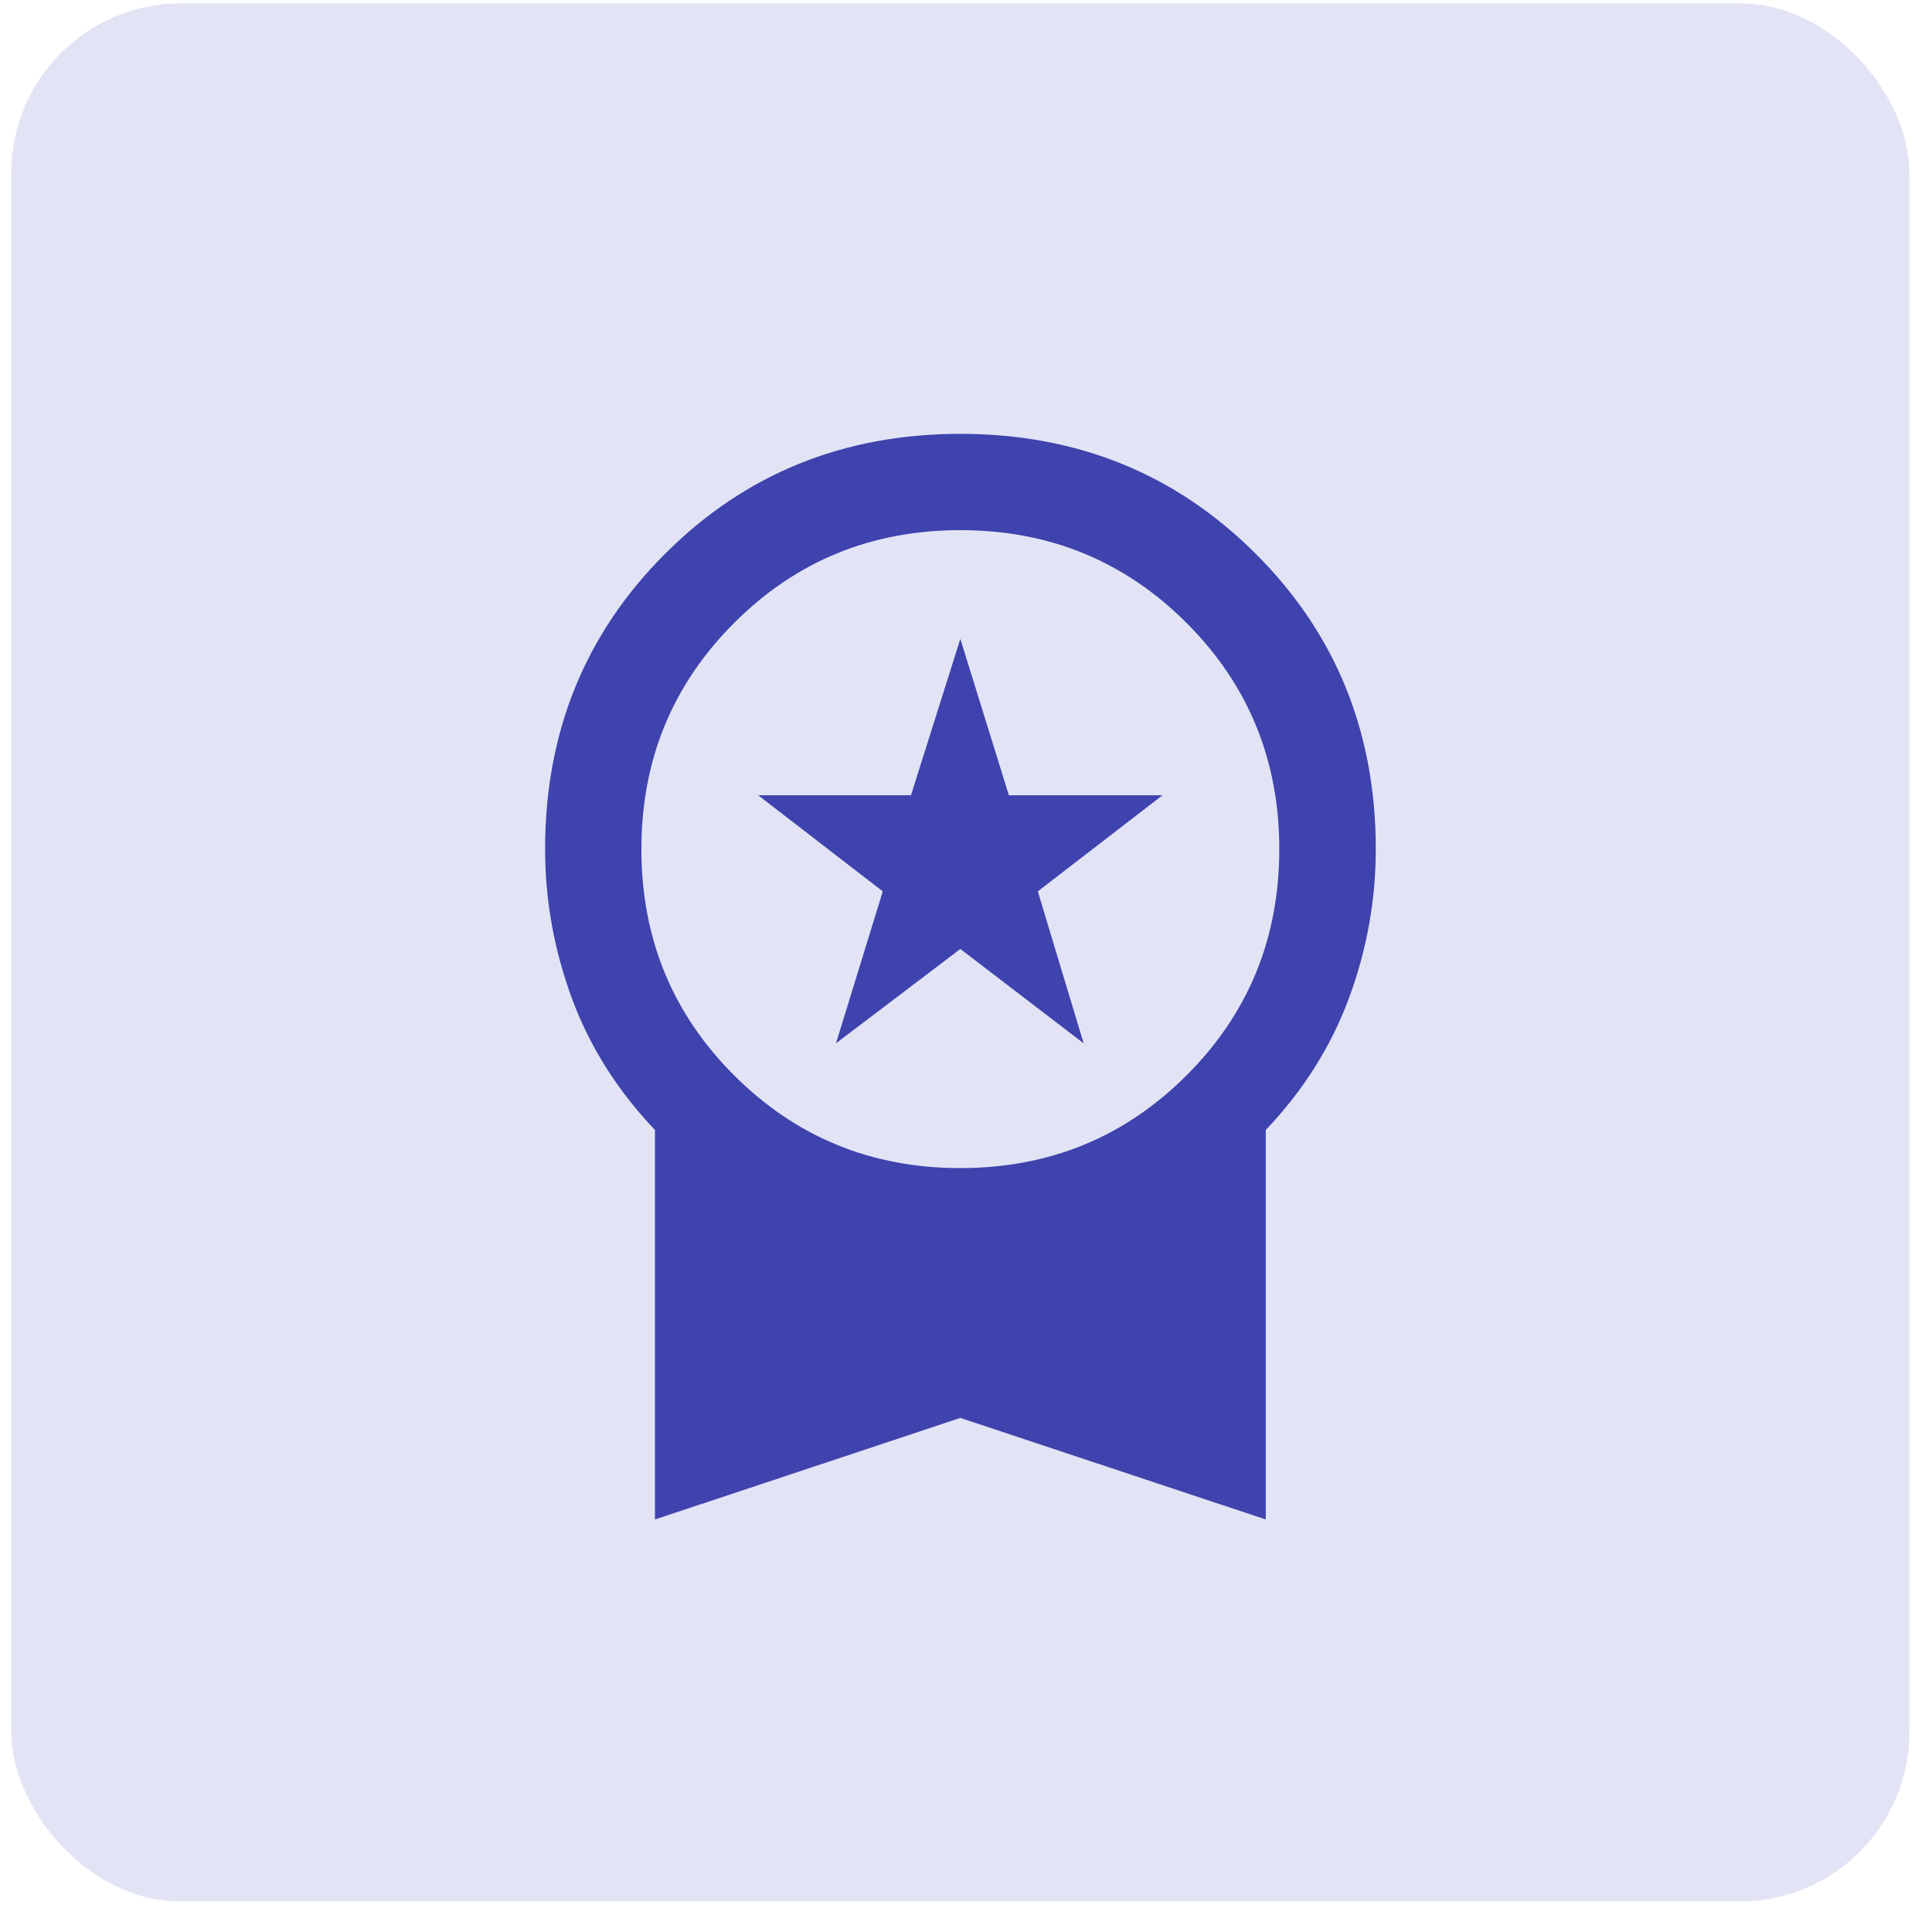 <svg width="57" height="57" viewBox="0 0 57 57" fill="none" xmlns="http://www.w3.org/2000/svg">
<rect x="0.333" y="0.099" width="56" height="56" rx="5" fill="#717ACF" fill-opacity="0.2"/>
<mask id="mask0_521_5869" style="mask-type:alpha" maskUnits="userSpaceOnUse" x="10" y="10" width="37" height="37">
<rect x="10.333" y="10.099" width="36" height="36" fill="#D9D9D9"/>
</mask>
<g mask="url(#mask0_521_5869)">
<path d="M24.664 30.781L26.044 26.298L22.369 23.463H26.876L28.333 18.849L29.765 23.463H34.297L30.619 26.298L31.971 30.781L28.333 27.998L24.664 30.781ZM19.323 44.829V33.337C18.216 32.175 17.399 30.88 16.872 29.452C16.346 28.023 16.082 26.556 16.082 25.051C16.082 21.602 17.262 18.698 19.621 16.339C21.98 13.98 24.884 12.8 28.333 12.8C31.782 12.8 34.687 13.98 37.049 16.339C39.41 18.698 40.59 21.602 40.59 25.051C40.59 26.556 40.326 28.023 39.797 29.452C39.268 30.88 38.45 32.175 37.344 33.337V44.829L28.333 41.833L19.323 44.829ZM28.333 34.462C30.957 34.462 33.182 33.55 35.006 31.727C36.831 29.905 37.743 27.679 37.743 25.051C37.743 22.427 36.831 20.203 35.006 18.378C33.182 16.553 30.957 15.641 28.333 15.641C25.709 15.641 23.485 16.553 21.66 18.378C19.835 20.203 18.923 22.427 18.923 25.051C18.923 27.679 19.835 29.905 21.66 31.727C23.485 33.55 25.709 34.462 28.333 34.462Z" fill="#3F43AD"/>
</g>
</svg>
